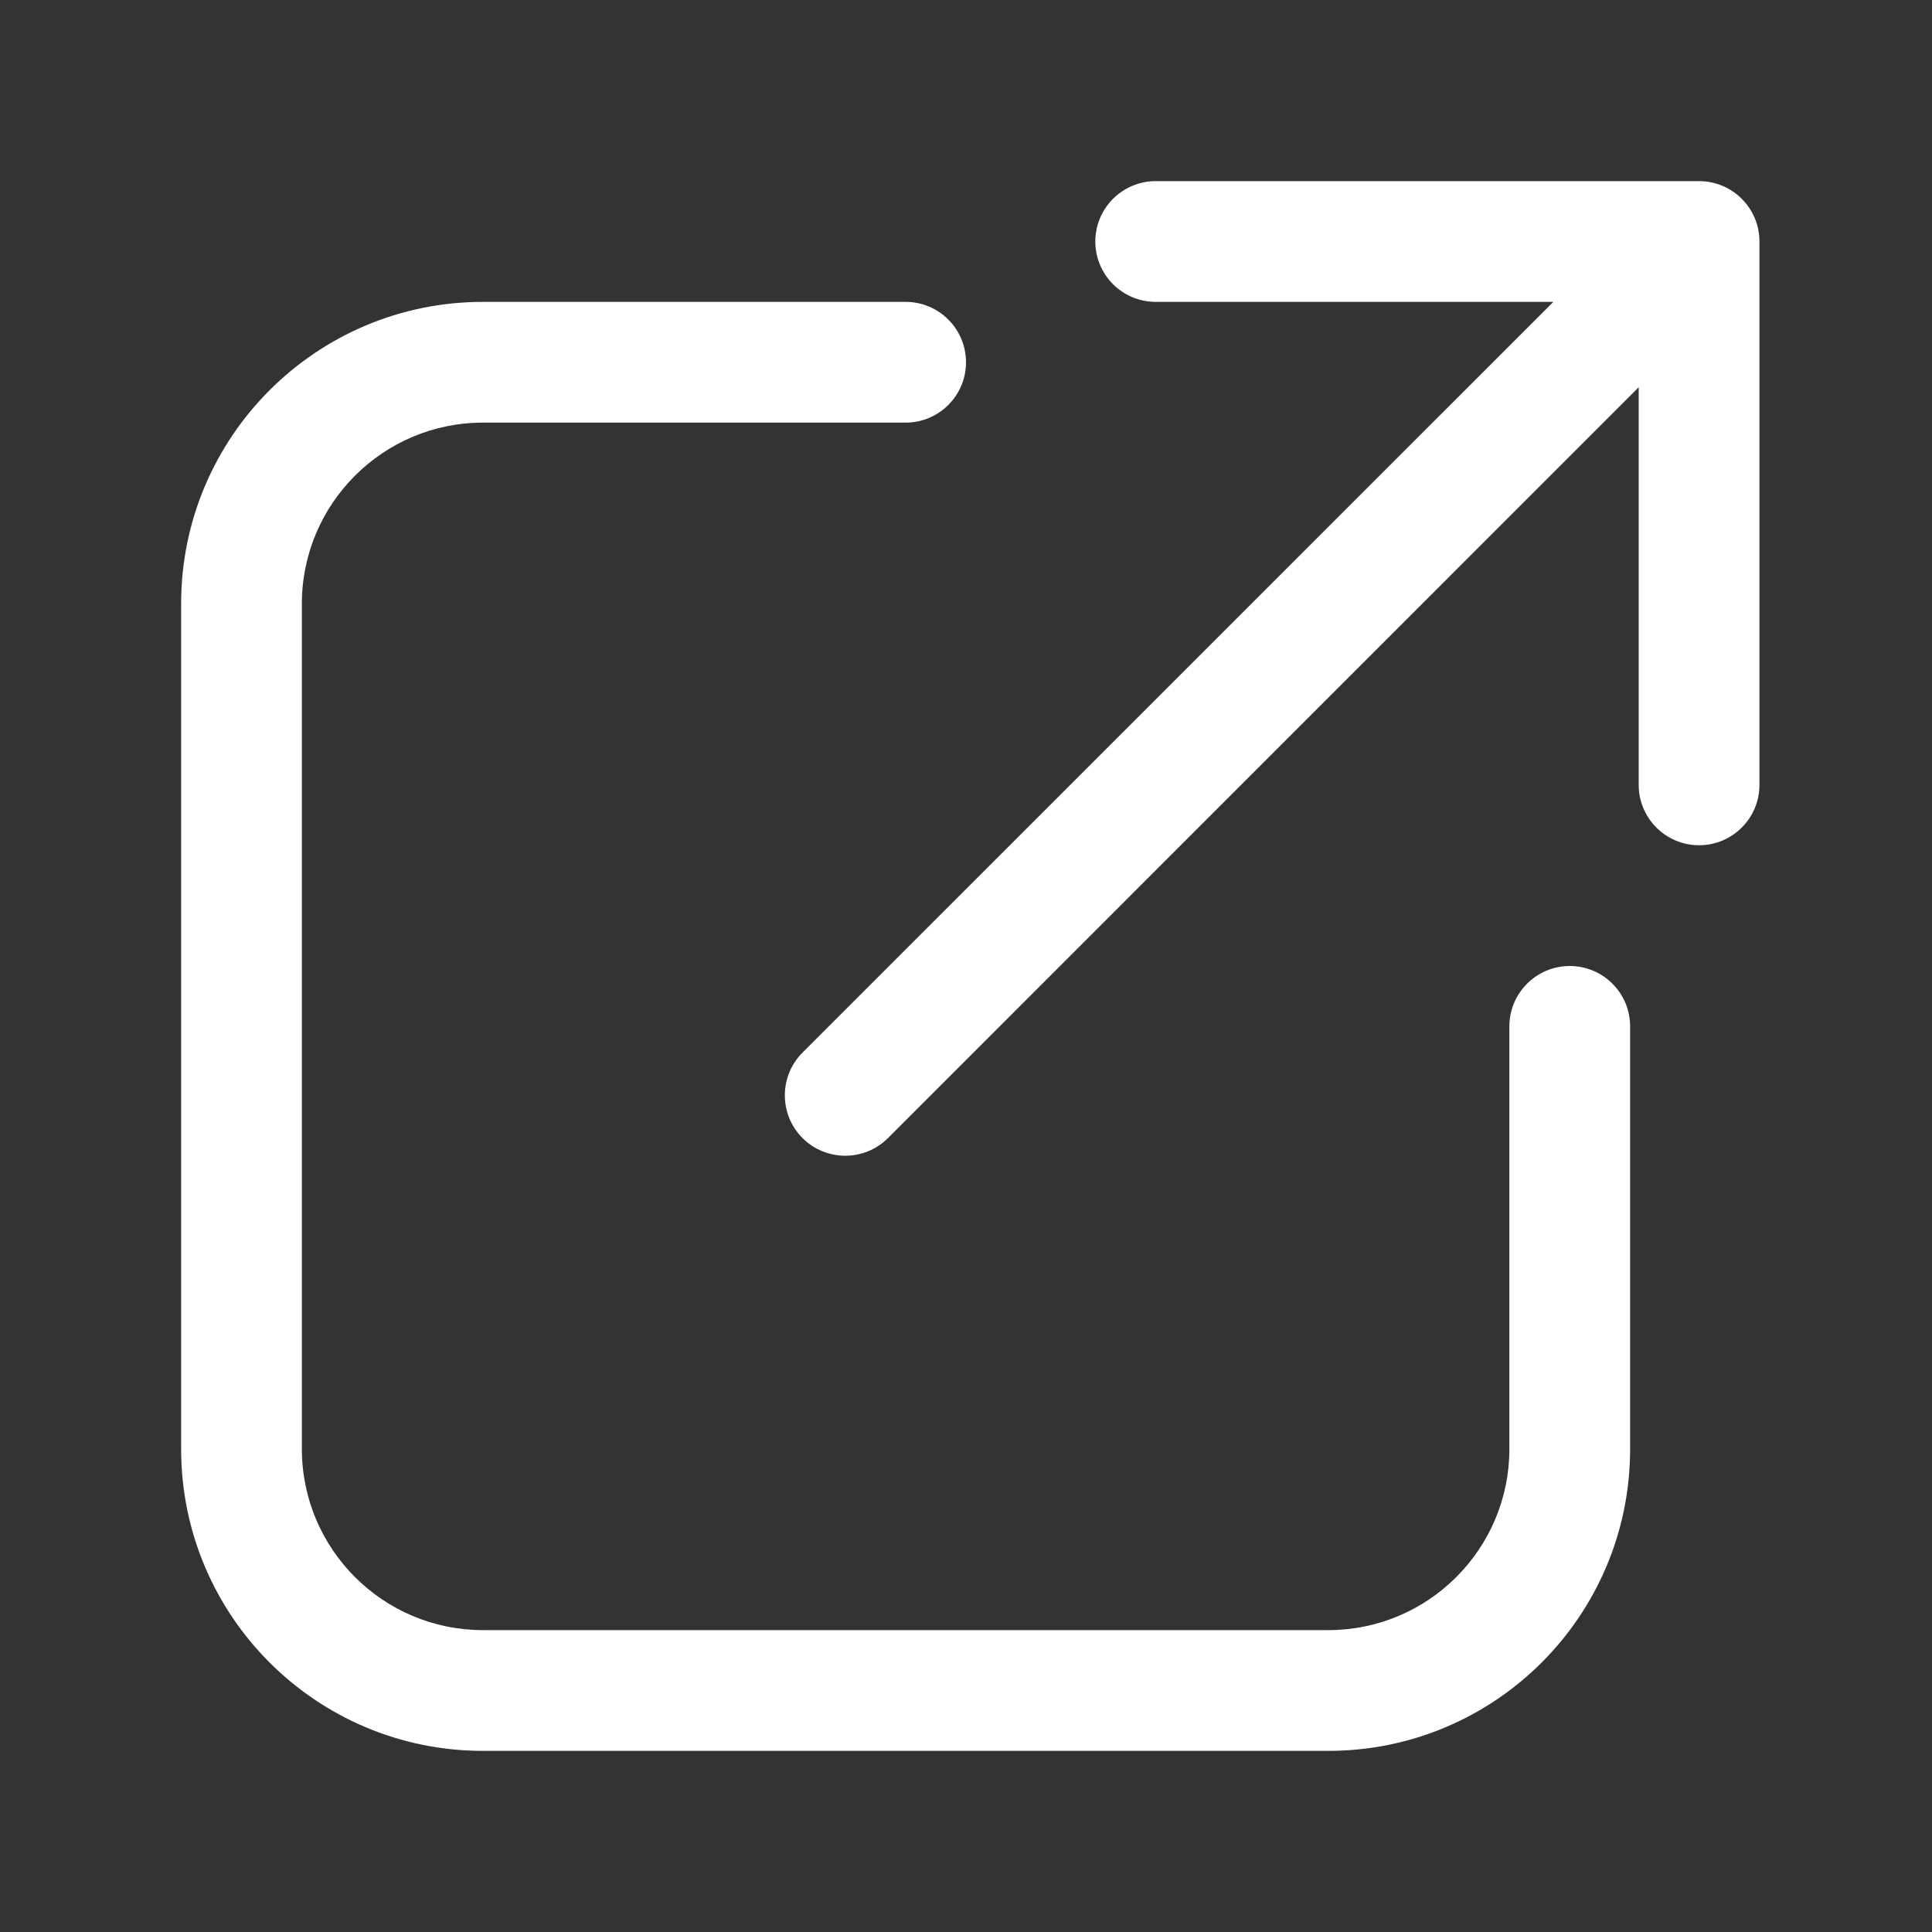 <svg width="16" height="16" viewBox="0 0 16 16" fill="none" xmlns="http://www.w3.org/2000/svg">
<rect x="0" y="0" width="16" height="16" fill="#333333" stroke="none"/>
<path fill-rule="evenodd" clip-rule="evenodd" d="M9.571 1.5L14.071 1.5C14.347 1.5 14.571 1.724 14.571 2V6.5C14.571 6.776 14.347 7 14.071 7C13.795 7 13.571 6.776 13.571 6.5L13.571 3.207L7.354 9.425C7.158 9.62 6.842 9.62 6.646 9.425C6.451 9.229 6.451 8.913 6.646 8.717L12.864 2.5L9.571 2.5C9.295 2.5 9.071 2.276 9.071 2C9.071 1.724 9.295 1.5 9.571 1.5Z" fill="#FFFFFF"/>
<path fill-rule="evenodd" clip-rule="evenodd" d="M4 3.5C3.172 3.5 2.5 4.172 2.5 5V12C2.5 12.828 3.172 13.5 4 13.5H11C11.828 13.5 12.5 12.828 12.5 12V8.5C12.5 8.224 12.724 8 13 8C13.276 8 13.5 8.224 13.5 8.5V12C13.5 13.381 12.381 14.5 11 14.5H4C2.619 14.5 1.5 13.381 1.5 12V5C1.5 3.619 2.619 2.5 4 2.5H7.5C7.776 2.5 8 2.724 8 3C8 3.276 7.776 3.5 7.5 3.5H4Z" fill="#FFFFFF"/>
</svg>
